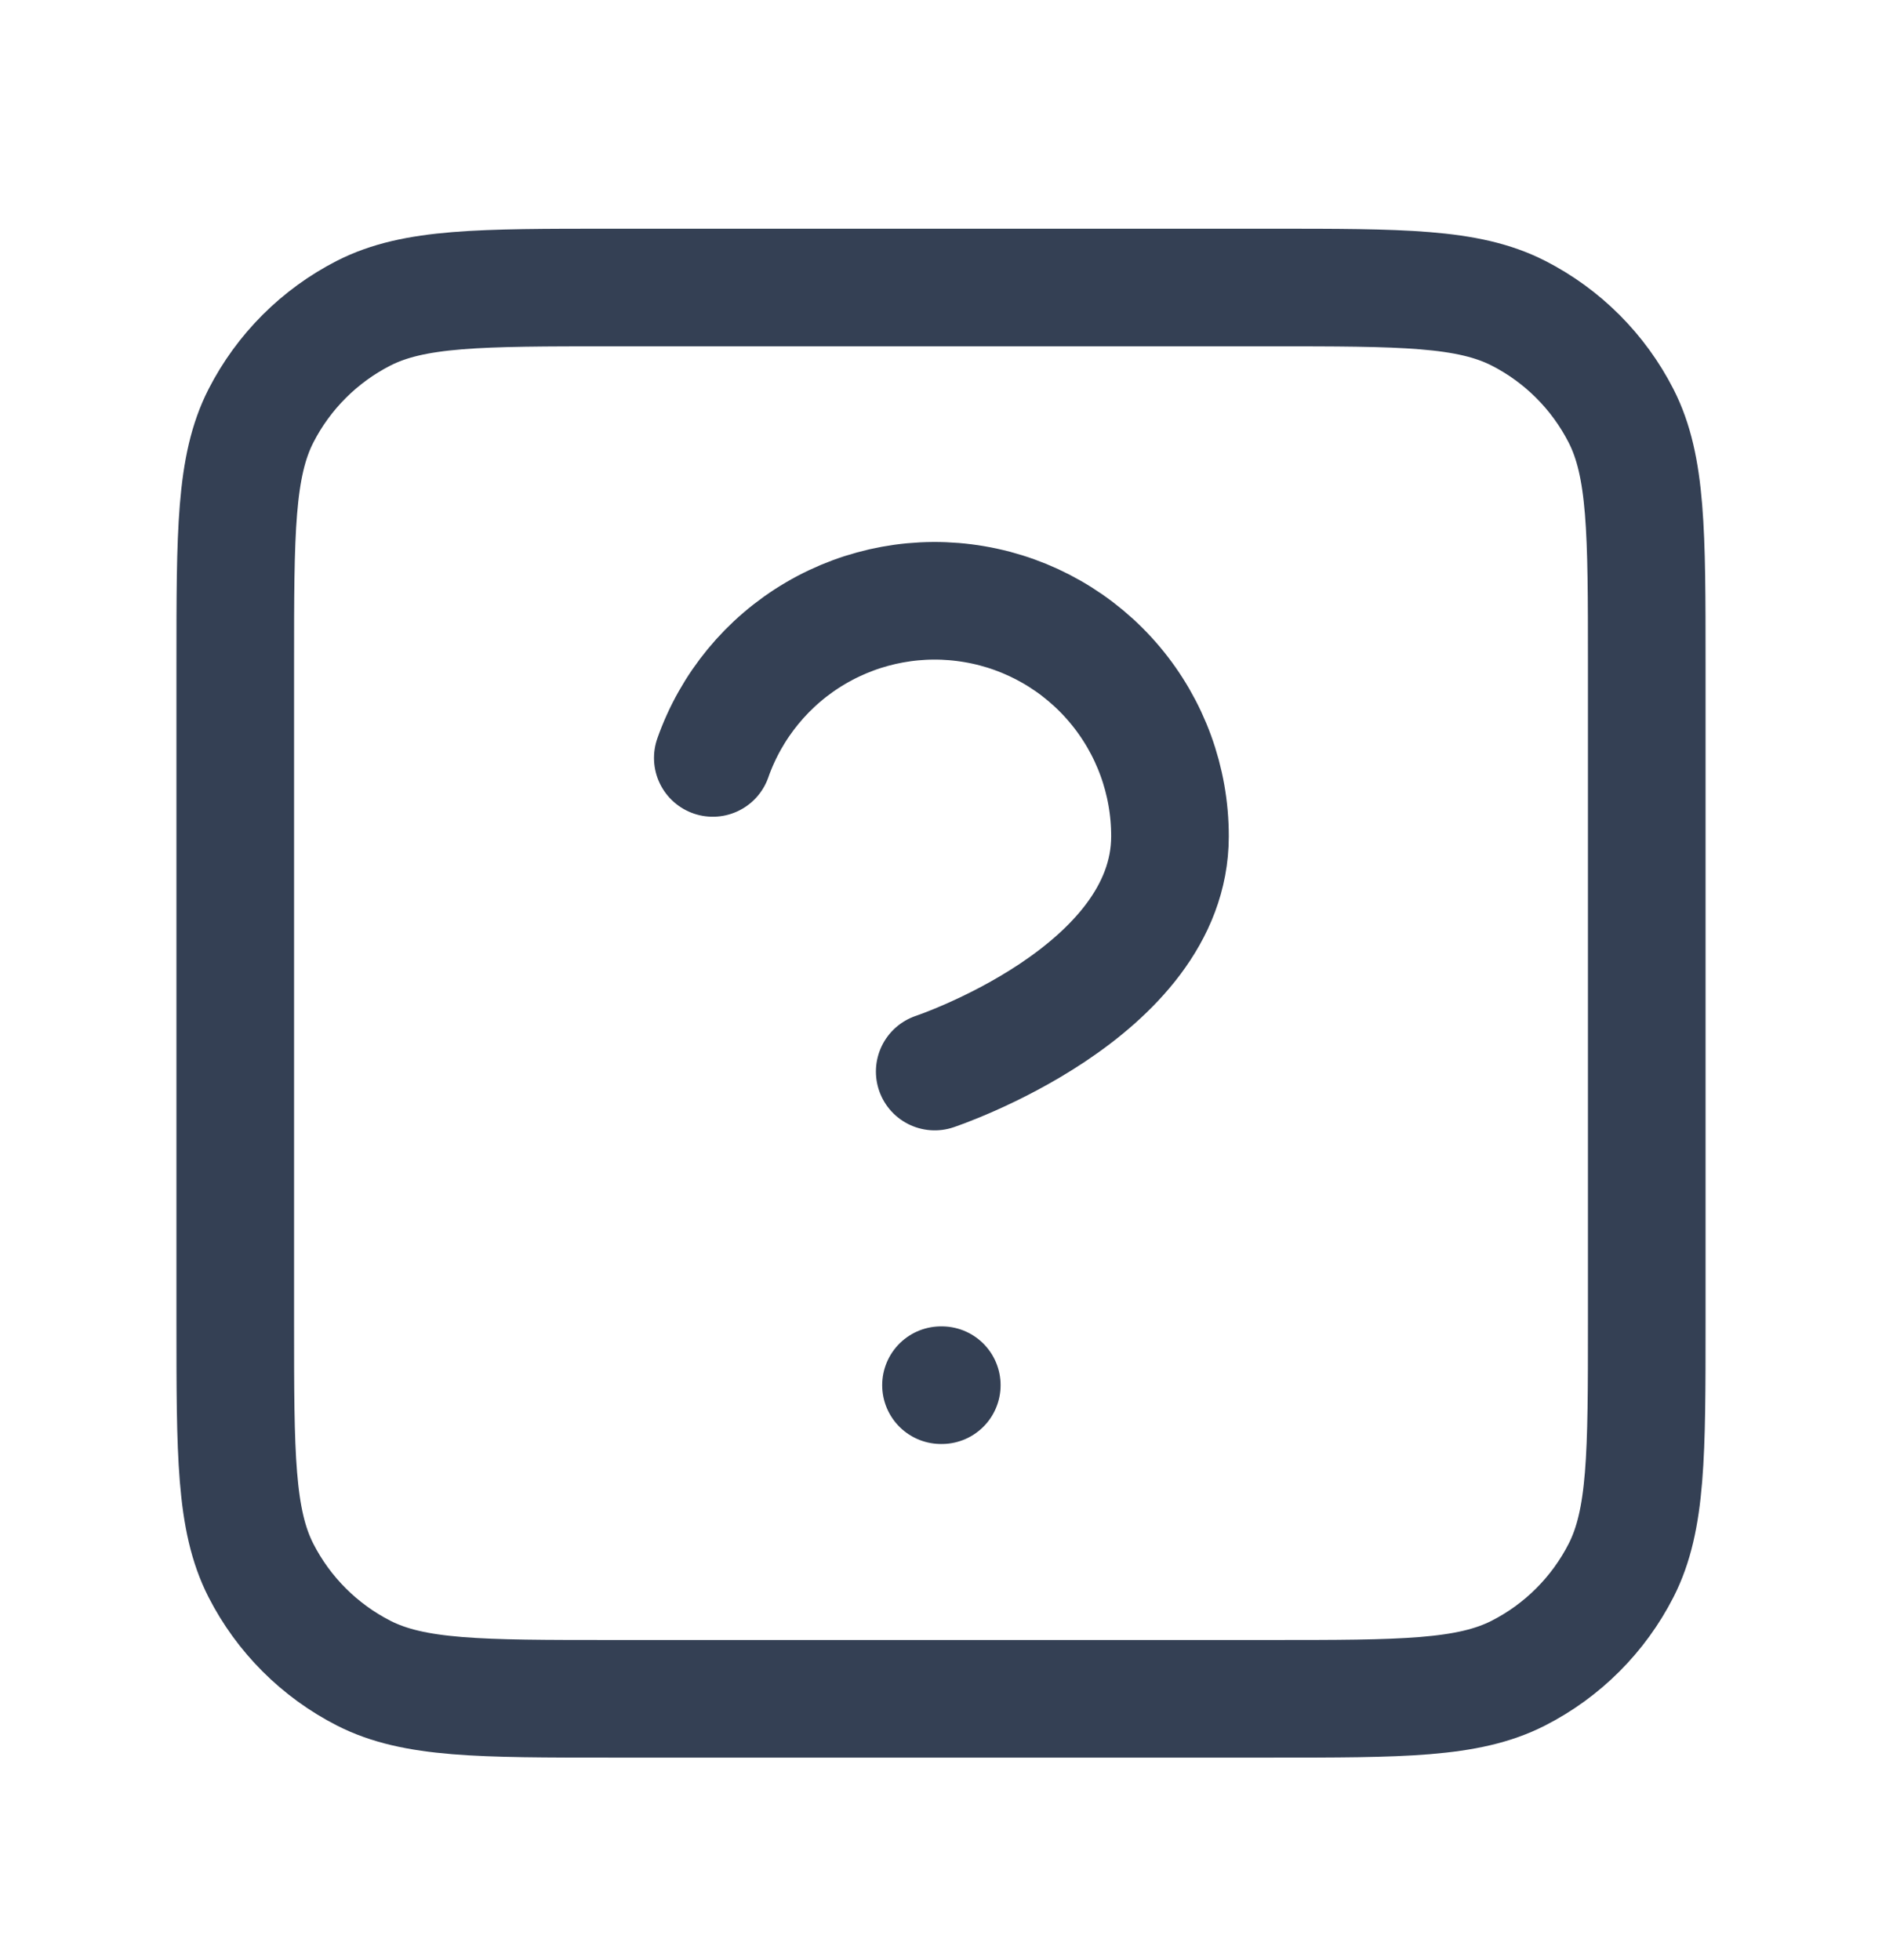 <svg width="24" height="25" viewBox="0 0 24 25" fill="none" xmlns="http://www.w3.org/2000/svg">
<path d="M9.09 9.667C9.325 8.999 9.789 8.435 10.4 8.076C11.011 7.717 11.729 7.586 12.427 7.706C13.126 7.825 13.759 8.189 14.215 8.731C14.671 9.273 14.921 9.959 14.92 10.667C14.92 12.667 11.92 13.667 11.92 13.667M12 17.667H12.01M7.8 21.667H16.2C17.88 21.667 18.72 21.667 19.362 21.34C19.927 21.052 20.385 20.593 20.673 20.029C21 19.387 21 18.547 21 16.867V8.467C21 6.787 21 5.947 20.673 5.305C20.385 4.741 19.927 4.282 19.362 3.994C18.72 3.667 17.88 3.667 16.2 3.667H7.8C6.12 3.667 5.28 3.667 4.638 3.994C4.074 4.282 3.615 4.741 3.327 5.305C3 5.947 3 6.787 3 8.467V16.867C3 18.547 3 19.387 3.327 20.029C3.615 20.593 4.074 21.052 4.638 21.34C5.28 21.667 6.12 21.667 7.8 21.667Z" stroke="#344054" stroke-width="1.5" stroke-linecap="round" stroke-linejoin="round"/>
</svg>
